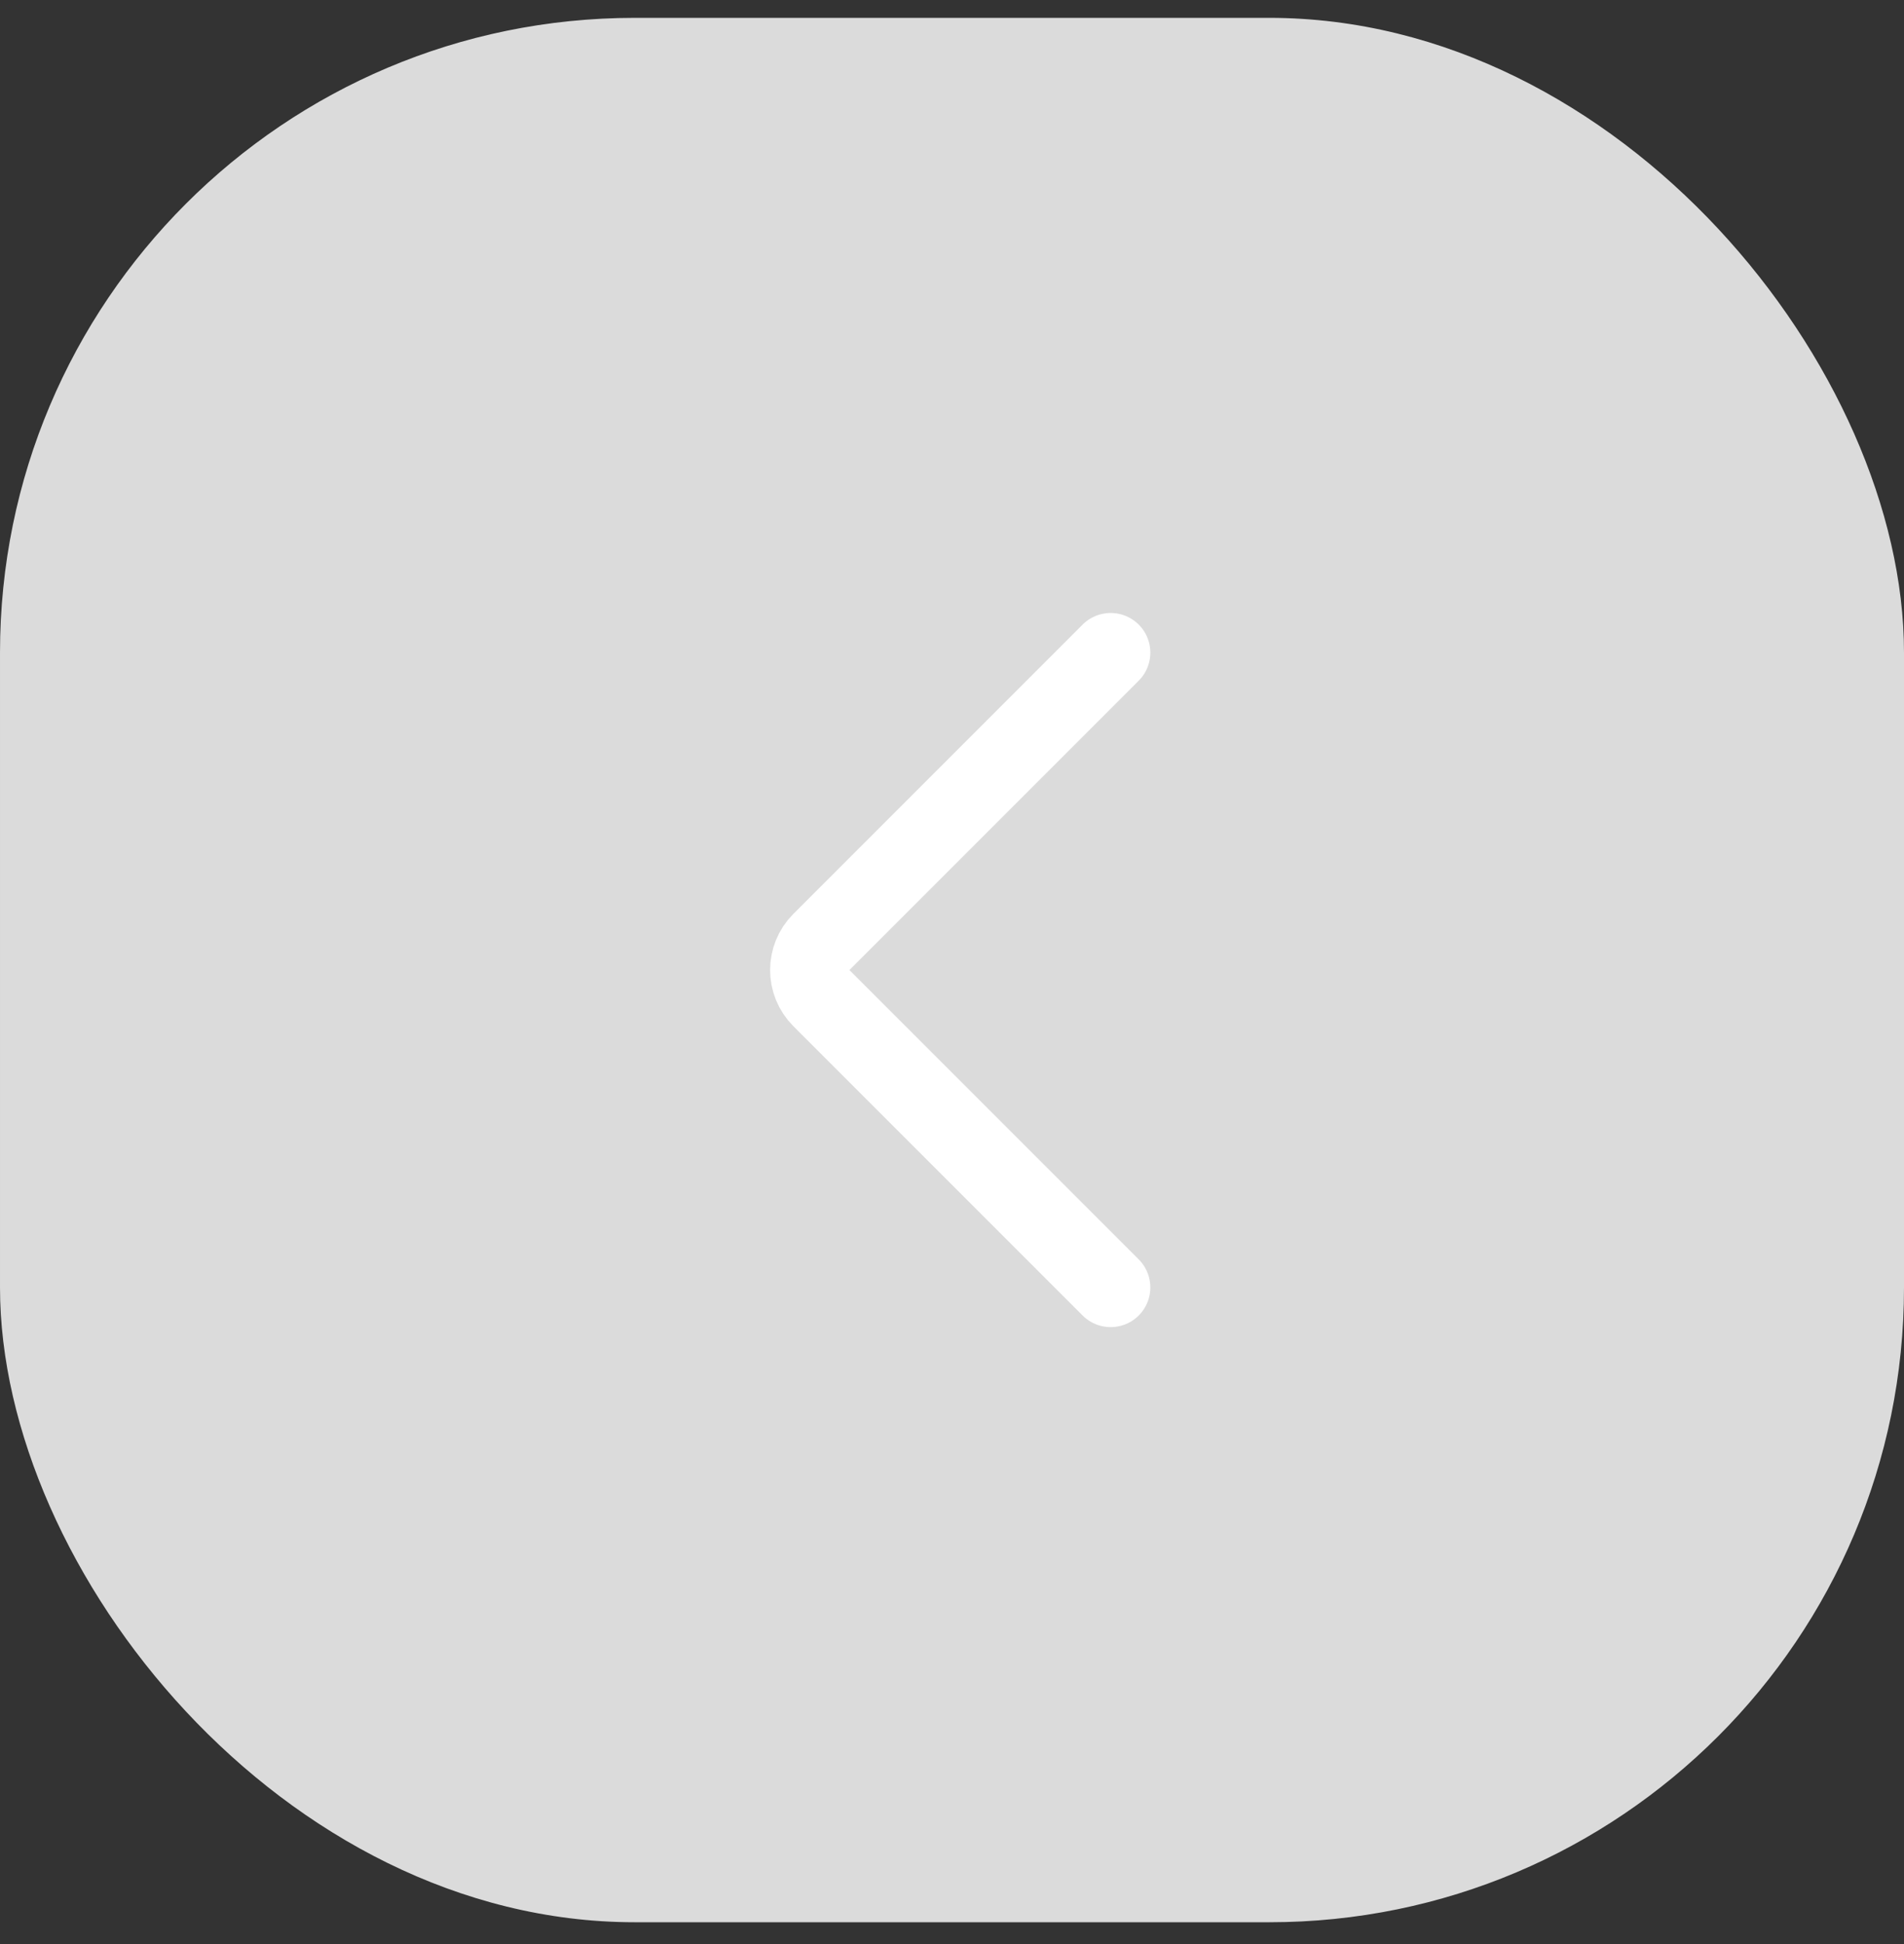 <?xml version="1.0" encoding="UTF-8"?> <svg xmlns="http://www.w3.org/2000/svg" width="48" height="49" viewBox="0 0 48 49" fill="none"><rect x="0" y="0" width="48" height="49" fill="#333333" stroke="none"/> <rect x="48" y="48.45" width="48" height="48" rx="16" transform="rotate(-180 48 48.45)" fill="#DBDBDB"></rect> <path d="M28 32.45L20.707 25.157C20.317 24.766 20.317 24.133 20.707 23.743L28 16.45" stroke="white" stroke-width="2" stroke-linecap="round"></path> </svg> 
